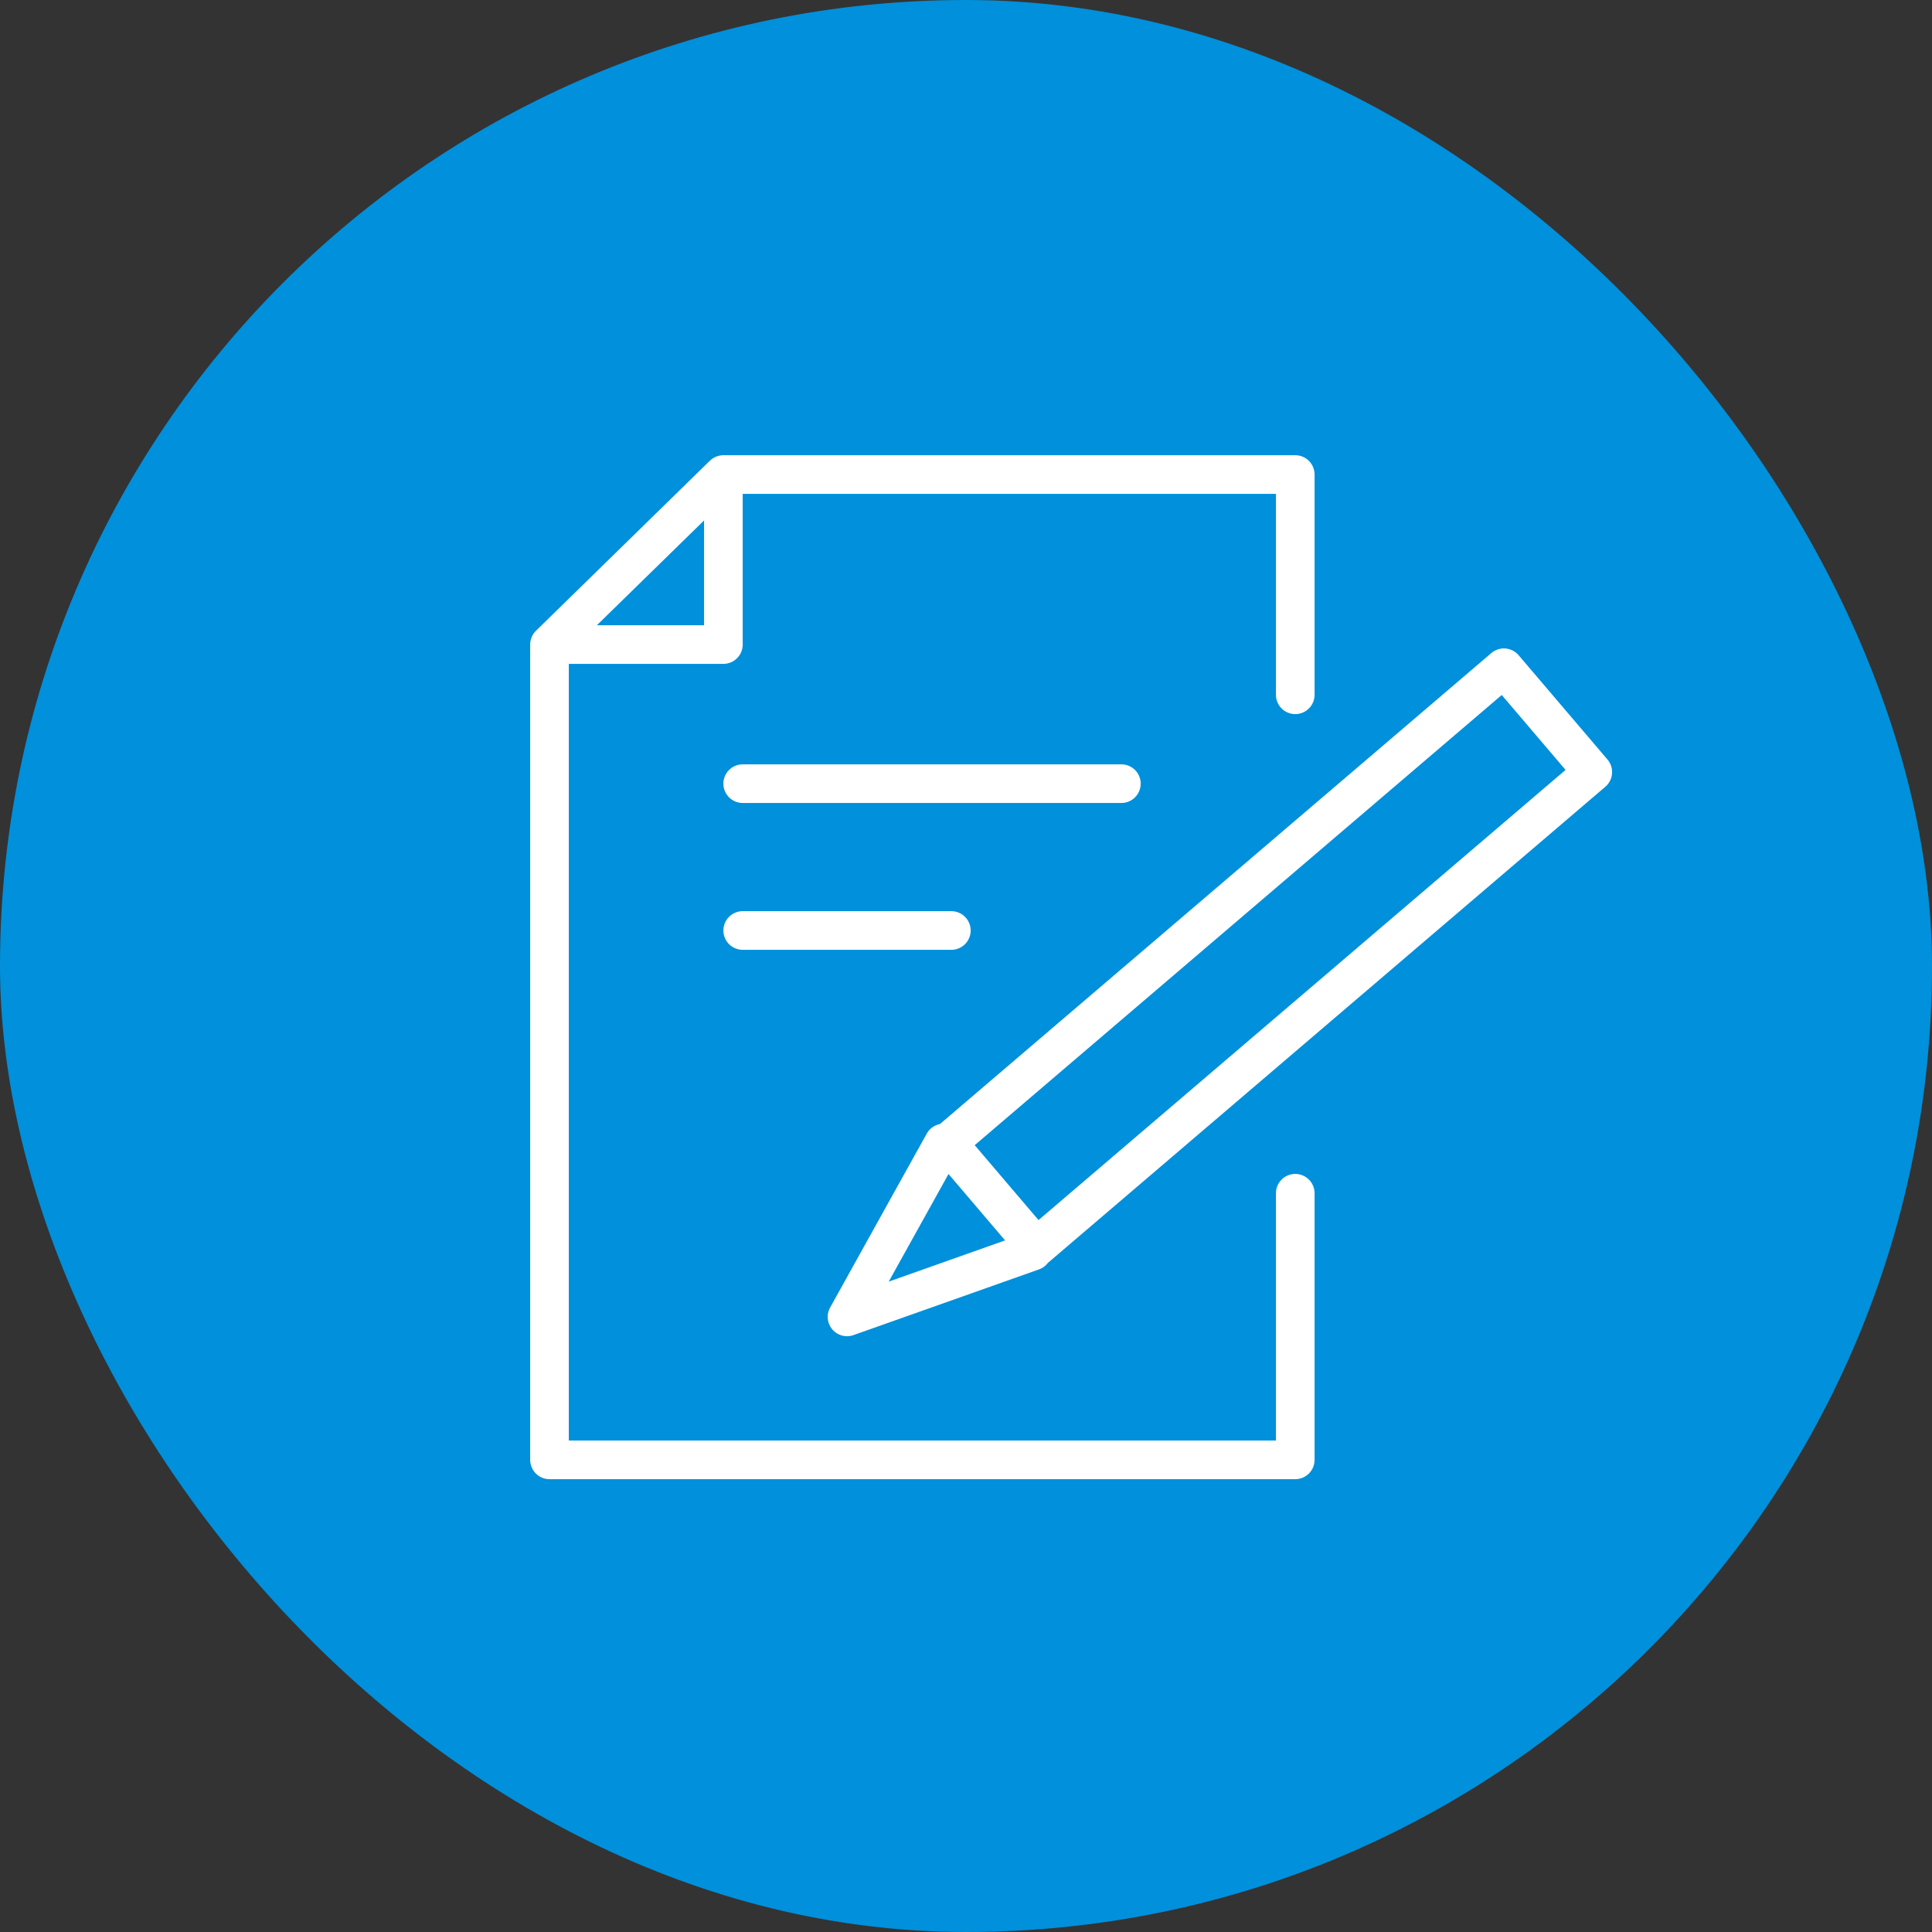 <svg fill="none" height="50" viewBox="0 0 50 50" width="50" xmlns="http://www.w3.org/2000/svg"><rect x="0" y="0" width="50" height="50" fill="#333333" stroke="none"/><rect fill="#0190db" height="50" rx="25" width="50"/><path d="m24.421 29.581-2.5 4.5 4.8-1.7m-12.5-15.7v21.1h19.3v-6.9m-19.3-14.2h4.5v-4.4m-4.5 4.4 4.5-4.4m14.8 5.7v-5.7h-14.8m.5 8h9.8m-9.8 3.8h5.4m2.2 8.2-2.3-2.7 14.4-12.3 2.3 2.7z" stroke="#fff" stroke-linecap="round" stroke-linejoin="round" stroke-miterlimit="10"/></svg>